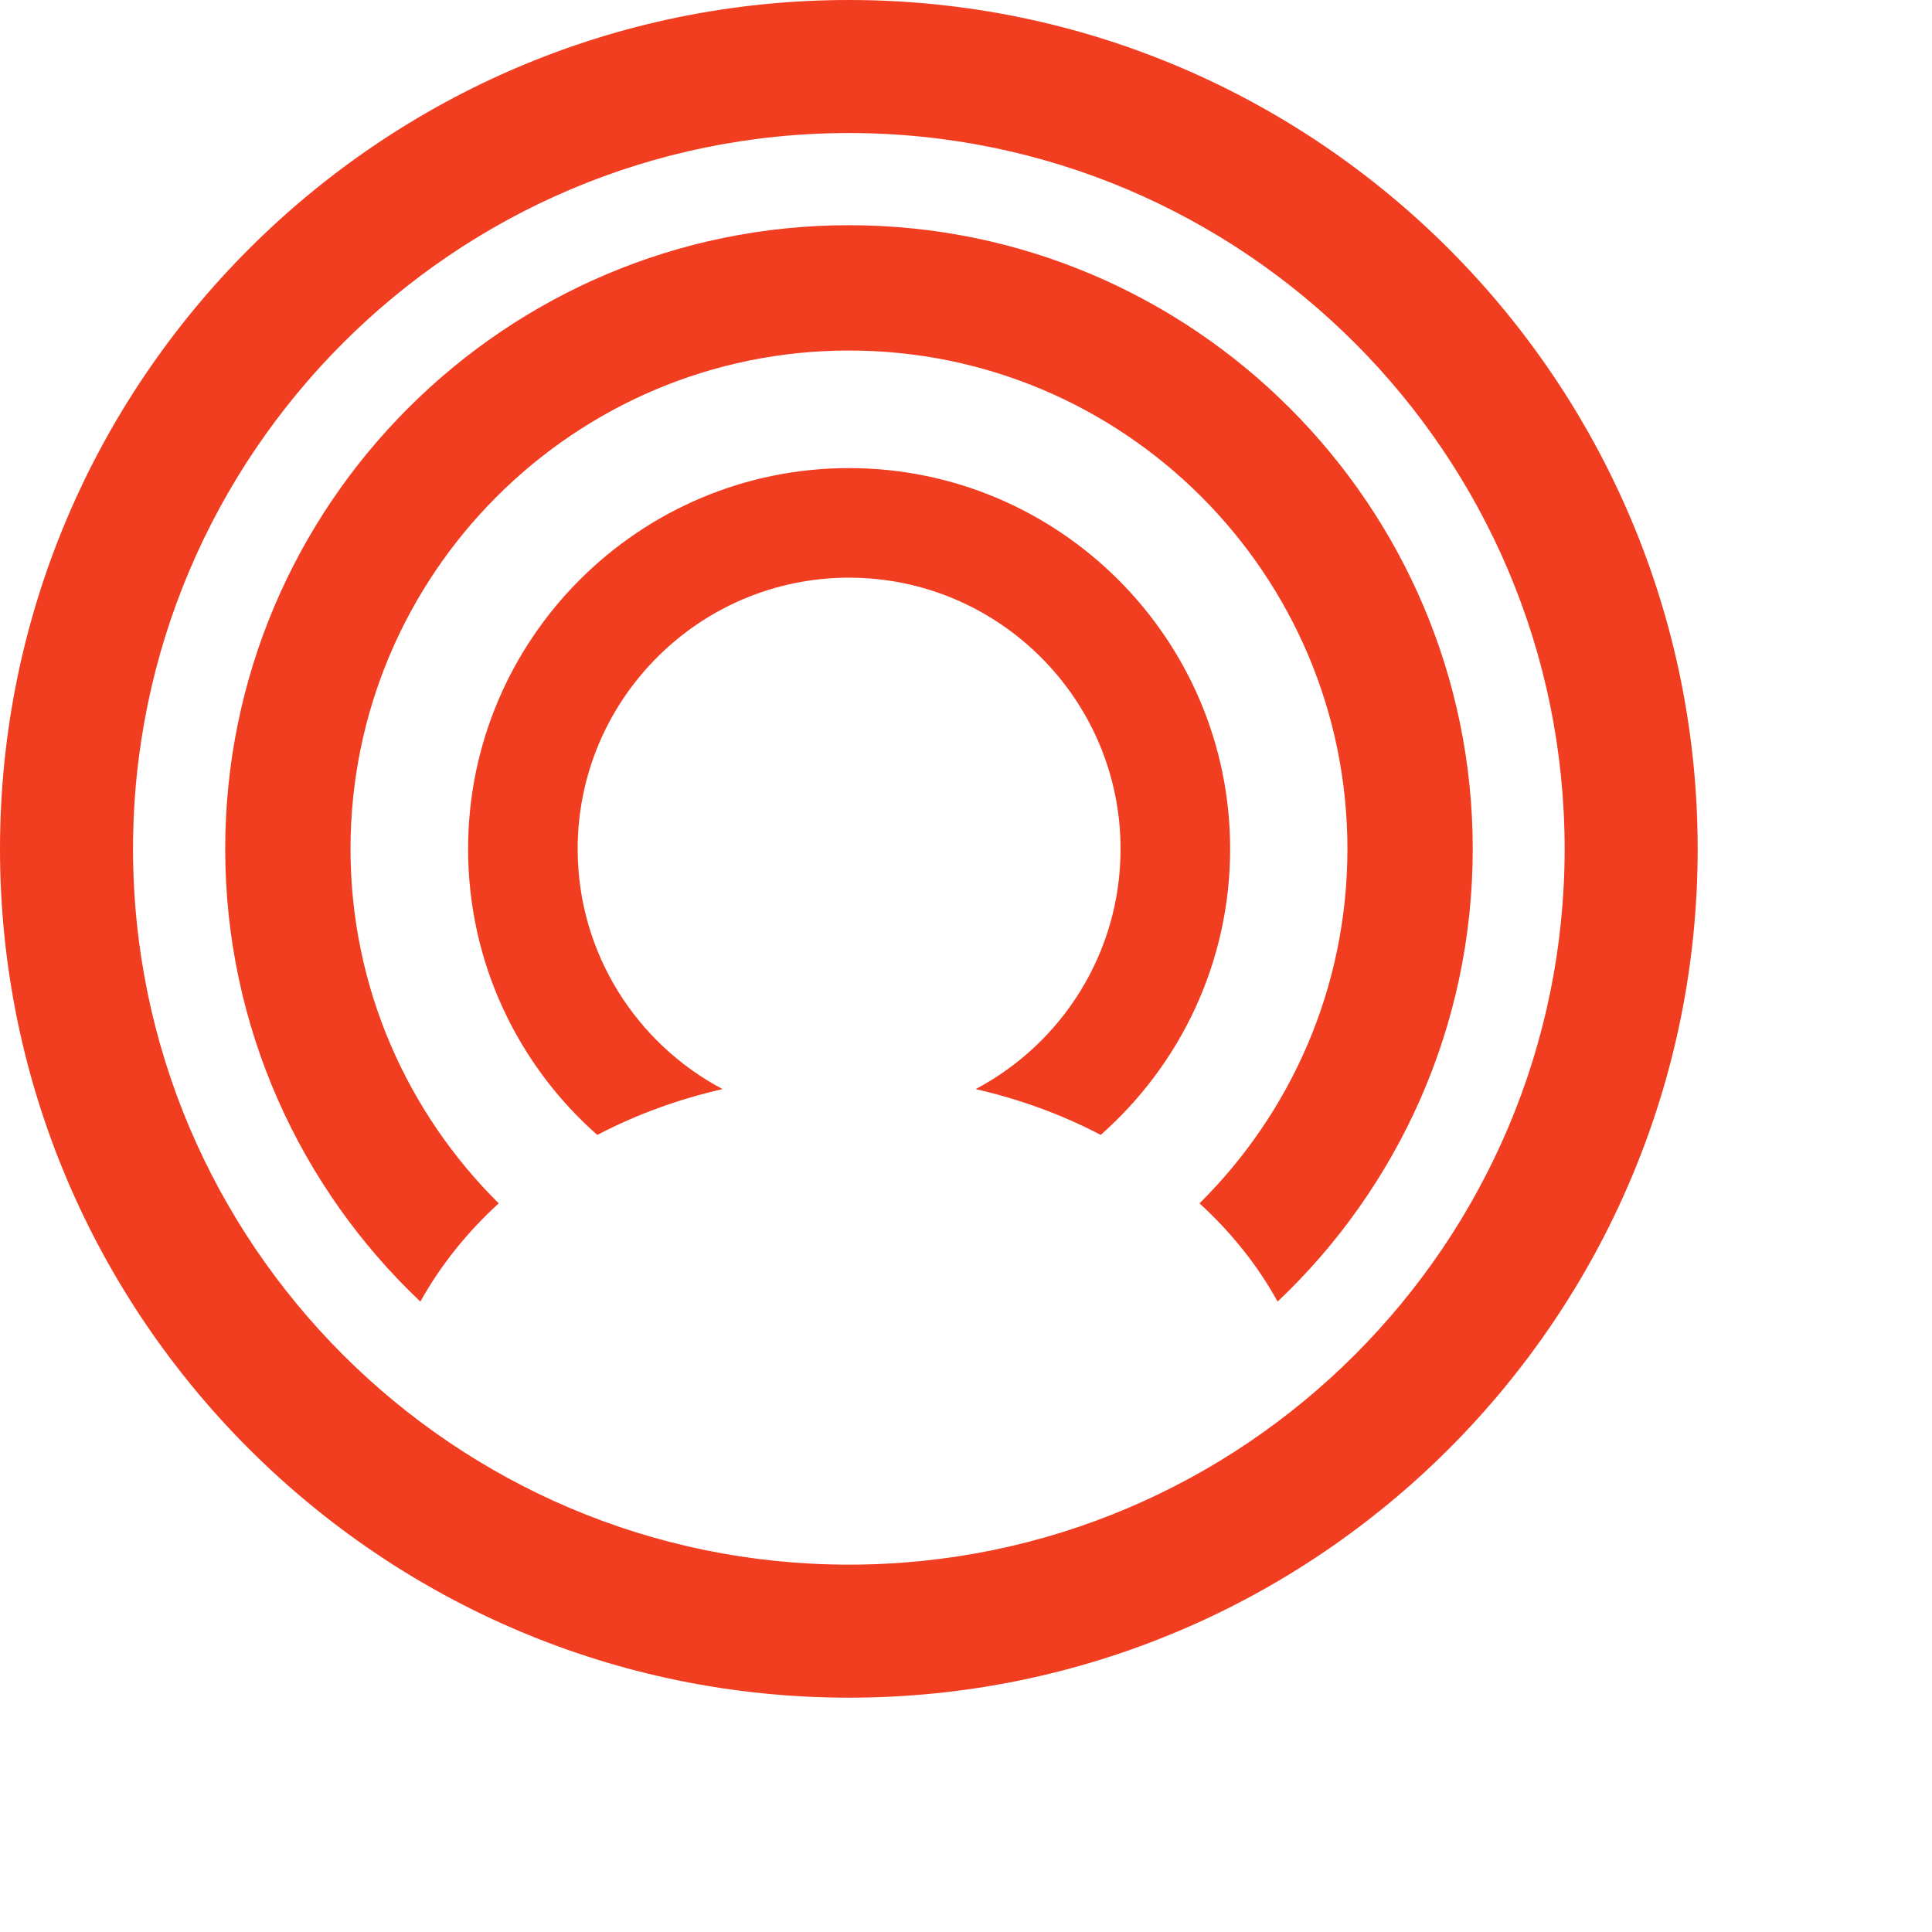 <?xml version="1.0" encoding="utf-8"?>
<svg xmlns="http://www.w3.org/2000/svg" fill="none" height="100%" overflow="visible" preserveAspectRatio="none" style="display: block;" viewBox="0 0 7 7" width="100%">
<g id="cloakcoin">
<path clip-rule="evenodd" d="M0 3.076C0 1.38 1.38 0 3.076 0C4.772 0 6.151 1.38 6.151 3.076C6.151 4.772 4.772 6.151 3.076 6.151C1.38 6.151 0 4.772 0 3.076ZM0.482 3.076C0.482 4.506 1.646 5.669 3.076 5.669C4.506 5.669 5.669 4.506 5.669 3.076C5.669 1.646 4.506 0.482 3.076 0.482C1.646 0.482 0.482 1.646 0.482 3.076Z" fill="#F13D20" fill-rule="evenodd" id="Shape"/>
<path clip-rule="evenodd" d="M3.076 1.696C2.315 1.696 1.696 2.315 1.696 3.076C1.696 3.488 1.877 3.859 2.164 4.112C2.308 4.037 2.46 3.982 2.618 3.946C2.306 3.781 2.093 3.453 2.093 3.076C2.093 2.534 2.534 2.093 3.076 2.093C3.618 2.093 4.06 2.534 4.06 3.076C4.06 3.453 3.847 3.781 3.535 3.946C3.692 3.982 3.845 4.037 3.988 4.112C4.275 3.859 4.457 3.488 4.457 3.076C4.457 2.315 3.837 1.696 3.076 1.696" fill="#F13D20" fill-rule="evenodd" id="Path"/>
<path clip-rule="evenodd" d="M3.076 0.816C1.83 0.816 0.816 1.83 0.816 3.076C0.816 3.721 1.088 4.304 1.523 4.716C1.596 4.585 1.692 4.465 1.807 4.36C1.476 4.032 1.27 3.578 1.27 3.076C1.27 2.08 2.08 1.27 3.076 1.27C4.072 1.27 4.882 2.08 4.882 3.076C4.882 3.578 4.677 4.032 4.346 4.36C4.461 4.465 4.557 4.585 4.629 4.716C5.064 4.304 5.336 3.721 5.336 3.076C5.336 1.83 4.322 0.816 3.076 0.816" fill="#F13D20" fill-rule="evenodd" id="Path_2"/>
</g>
</svg>